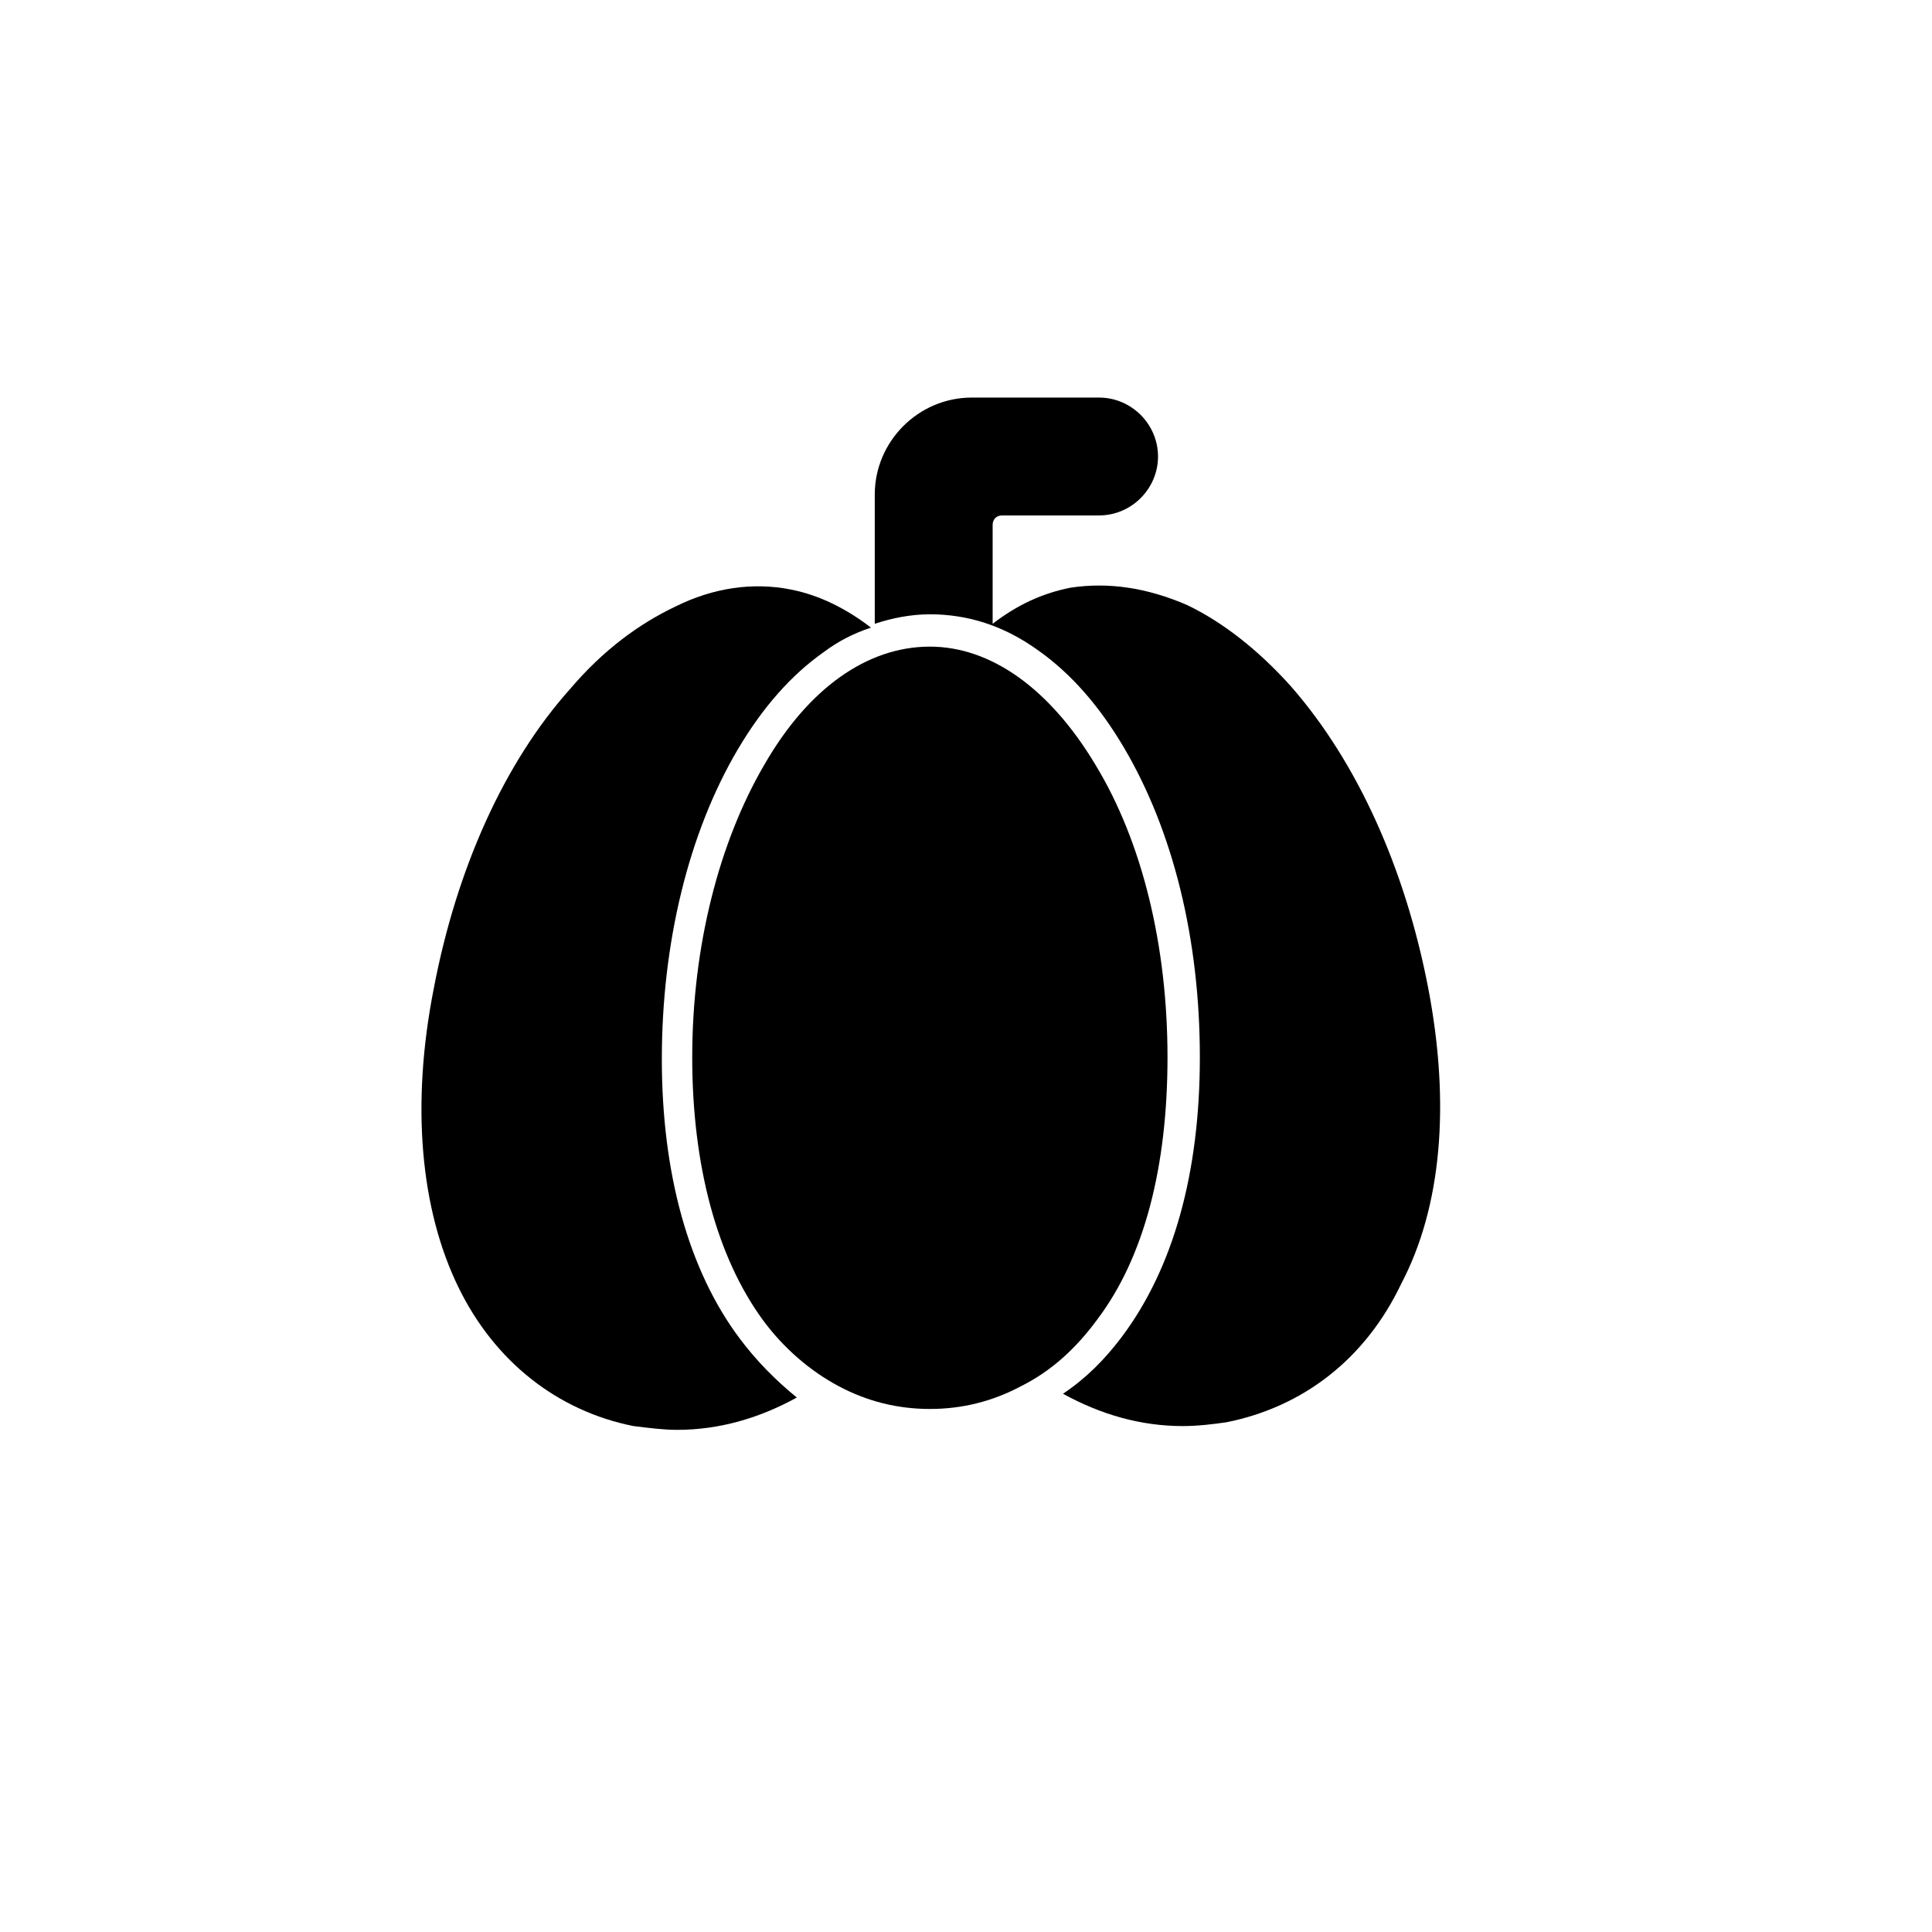 <?xml version="1.0" encoding="UTF-8"?>
<!-- Uploaded to: ICON Repo, www.svgrepo.com, Generator: ICON Repo Mixer Tools -->
<svg fill="#000000" width="800px" height="800px" version="1.1" viewBox="144 144 512 512" xmlns="http://www.w3.org/2000/svg">
 <g>
  <path d="m340.05 498.75c-13.605-18.137-20.656-43.832-20.656-74.062 0-30.73 7.055-59.953 20.152-82.121 6.551-11.082 14.105-19.648 22.672-25.695 4.031-3.023 8.062-5.039 12.594-6.551-6.551-5.039-13.602-8.566-21.16-10.078-10.078-2.016-20.656-0.504-30.73 4.535-9.574 4.535-19.145 11.586-27.711 21.664-17.633 19.648-30.23 47.863-36.273 79.602-6.047 30.73-3.527 58.441 6.551 79.098 9.574 19.648 26.199 32.746 46.352 36.777 4.031 0.504 8.062 1.008 11.586 1.008 11.082 0 21.664-3.023 31.738-8.566-5.543-4.527-10.582-9.566-15.113-15.609z"/>
  <path d="m434.76 493.71c12.594-16.625 18.641-40.809 18.641-69.527 0-29.223-6.551-56.93-19.145-77.586-12.09-20.152-27.711-31.234-43.832-31.234-16.625 0-32.242 11.082-43.832 31.234-12.09 20.656-19.145 48.367-19.145 77.586 0 28.719 6.551 52.898 18.641 69.527 5.543 7.559 12.594 13.602 20.152 17.633 7.559 4.031 15.617 6.047 24.184 6.047 8.566 0 16.625-2.016 24.184-6.047 8.062-4.031 14.609-10.074 20.152-17.633z"/>
  <path d="m522.43 405.54c-6.047-31.234-18.641-59.449-36.273-79.602-8.566-9.574-18.137-17.129-27.711-21.664-10.578-4.535-20.656-6.047-30.73-4.535-7.559 1.512-14.105 4.535-20.656 9.574v-26.199c0-1.512 1.008-2.519 2.519-2.519h25.691c8.566 0 15.617-7.055 15.617-15.617 0-8.566-7.055-15.617-15.617-15.617h-33.754c-14.105 0-25.695 11.586-25.695 25.695v34.258c4.535-1.512 9.574-2.519 14.609-2.519 10.078 0 19.648 3.023 28.719 9.574 8.566 6.047 16.121 14.609 22.672 25.695 13.098 22.168 20.152 50.883 20.152 82.121 0 30.73-7.055 55.922-20.656 74.059-4.535 6.047-9.574 11.082-15.617 15.113 10.078 5.543 20.656 8.566 31.738 8.566 4.031 0 8.062-0.504 11.586-1.008 20.152-4.031 36.777-16.625 46.352-36.777 10.578-20.156 13.098-47.359 7.055-78.598z"/>
 </g>
</svg>